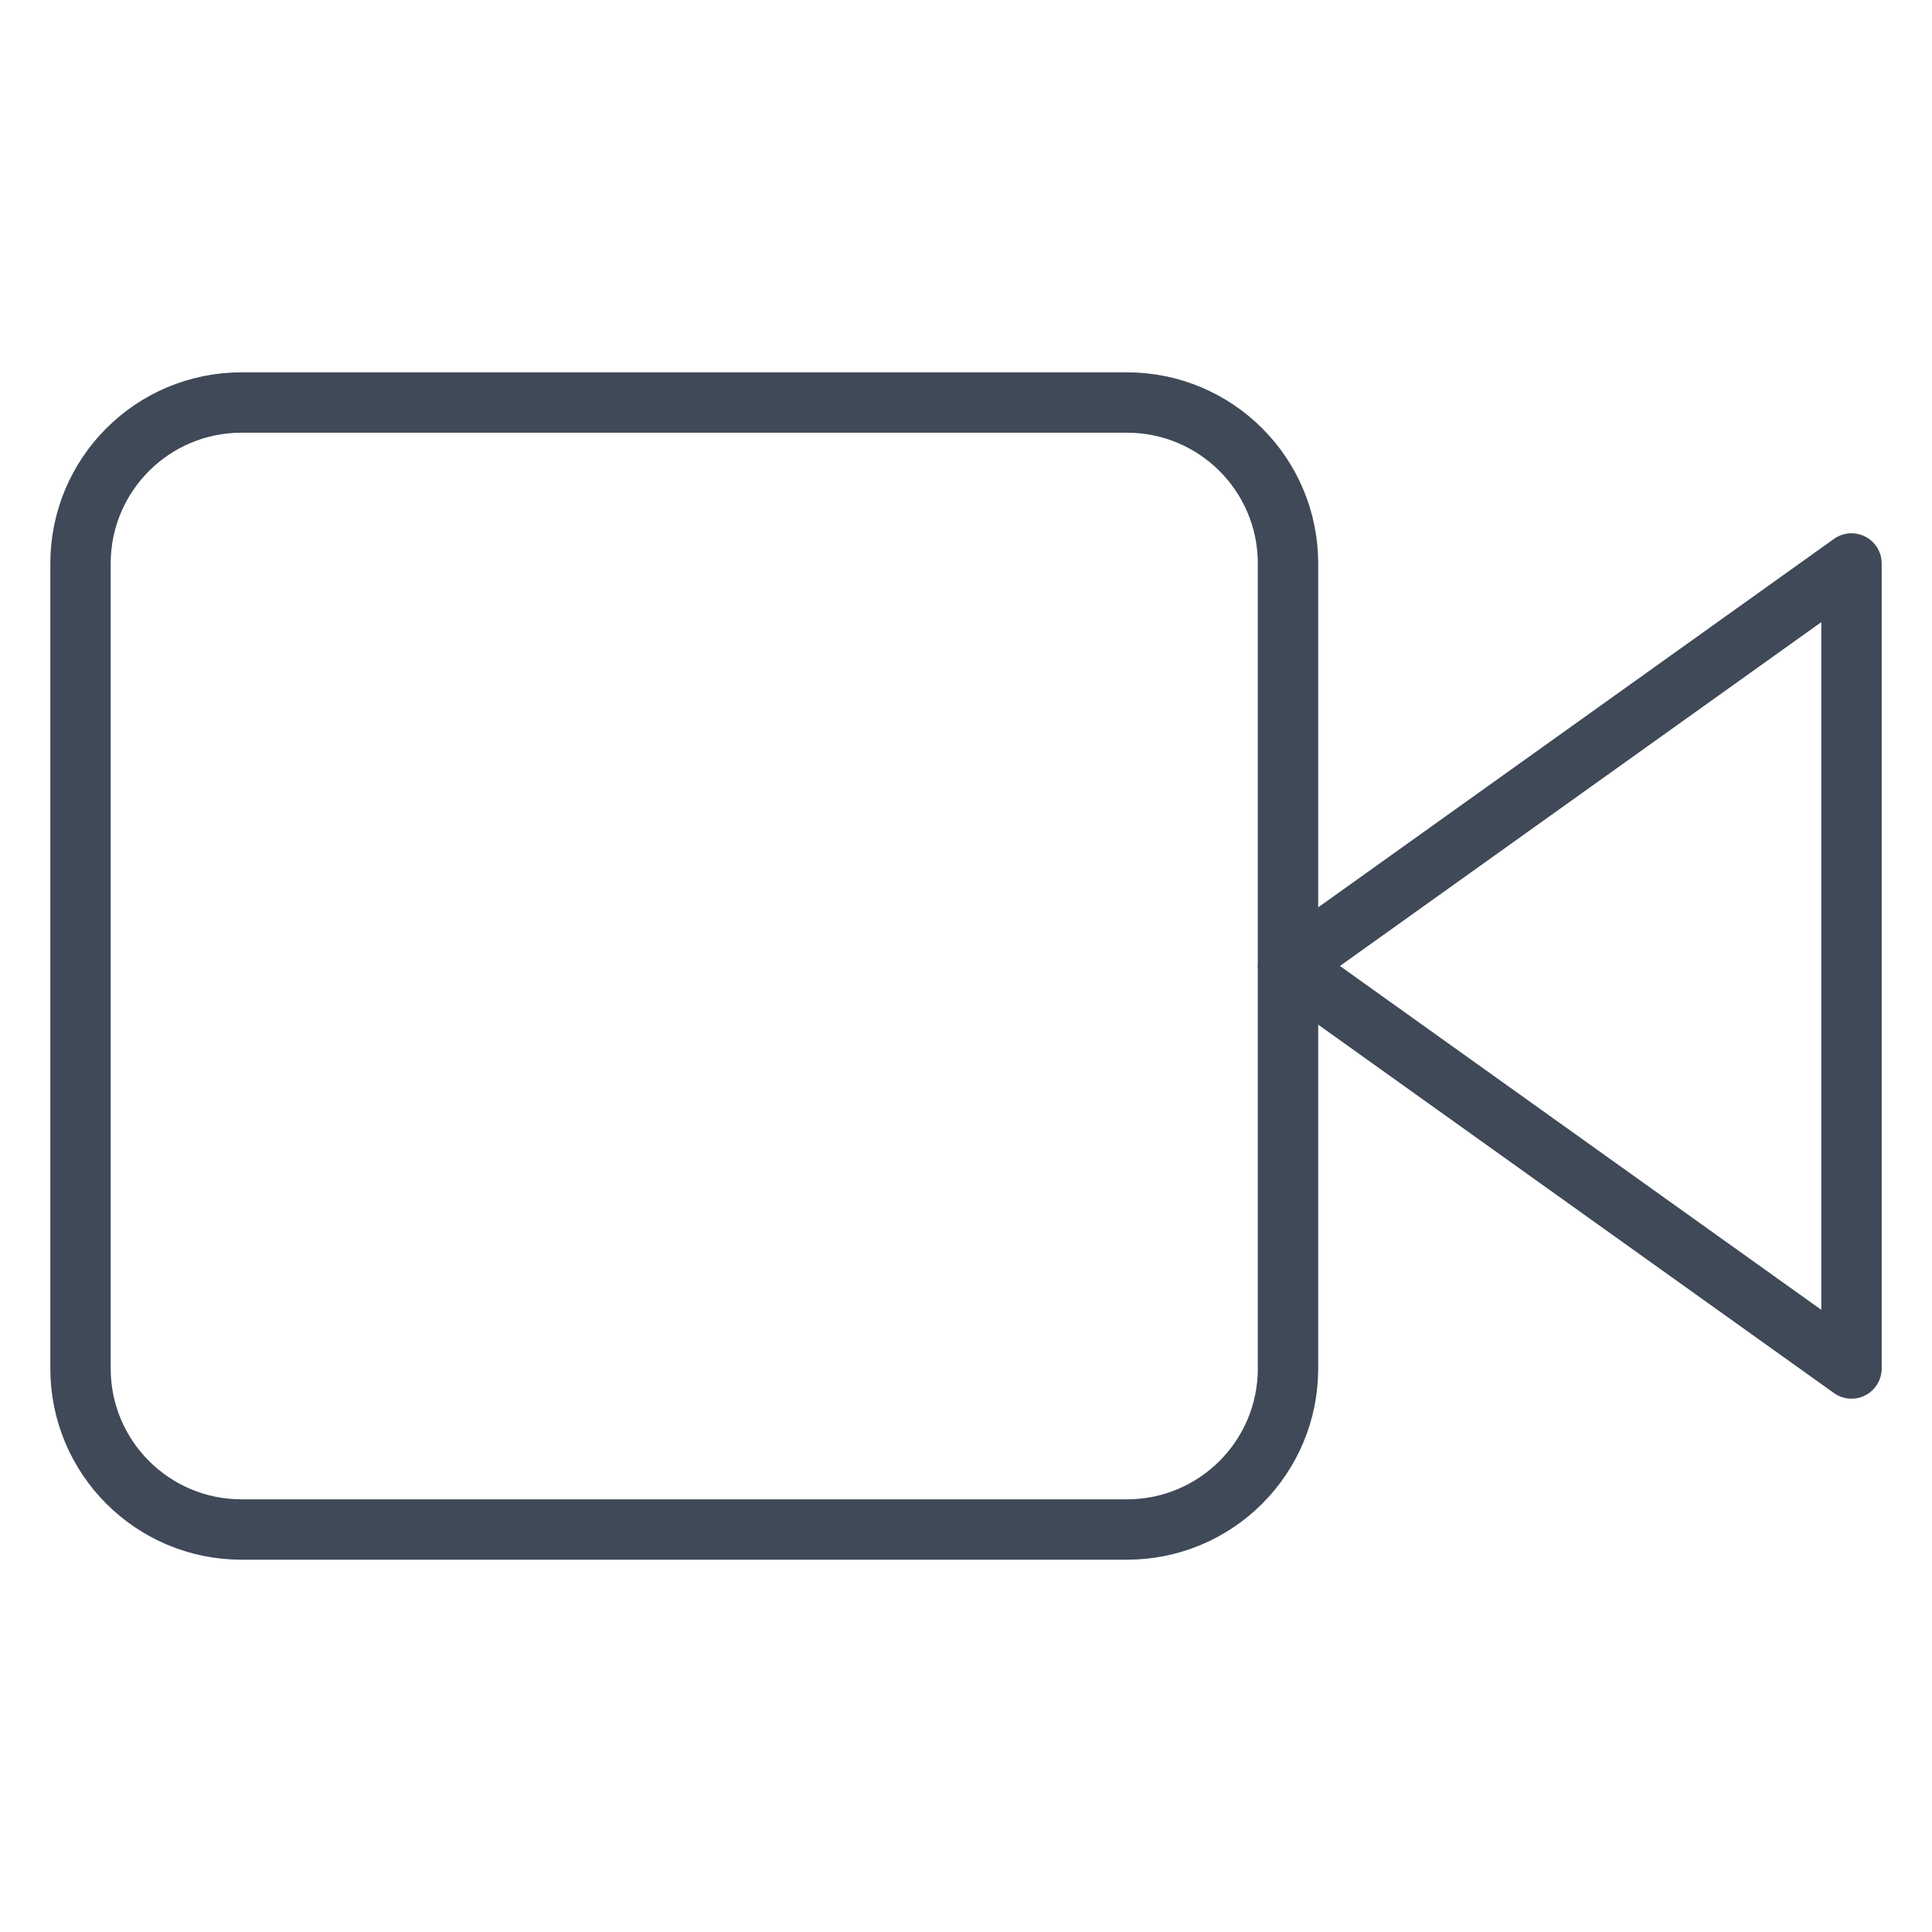 <svg width="64" height="64" viewBox="0 0 64 64" fill="none" xmlns="http://www.w3.org/2000/svg">
<path d="M61.333 18.666L42.667 32L61.333 45.333V18.666Z" stroke="#3F4957" stroke-width="2" stroke-linecap="round" stroke-linejoin="round"/>
<path d="M37.333 13.334H8C5.054 13.334 2.667 15.721 2.667 18.667V45.334C2.667 48.279 5.054 50.667 8 50.667H37.333C40.279 50.667 42.667 48.279 42.667 45.334V18.667C42.667 15.721 40.279 13.334 37.333 13.334Z" stroke="#3F4957" stroke-width="2" stroke-linecap="round" stroke-linejoin="round"/>
</svg>
